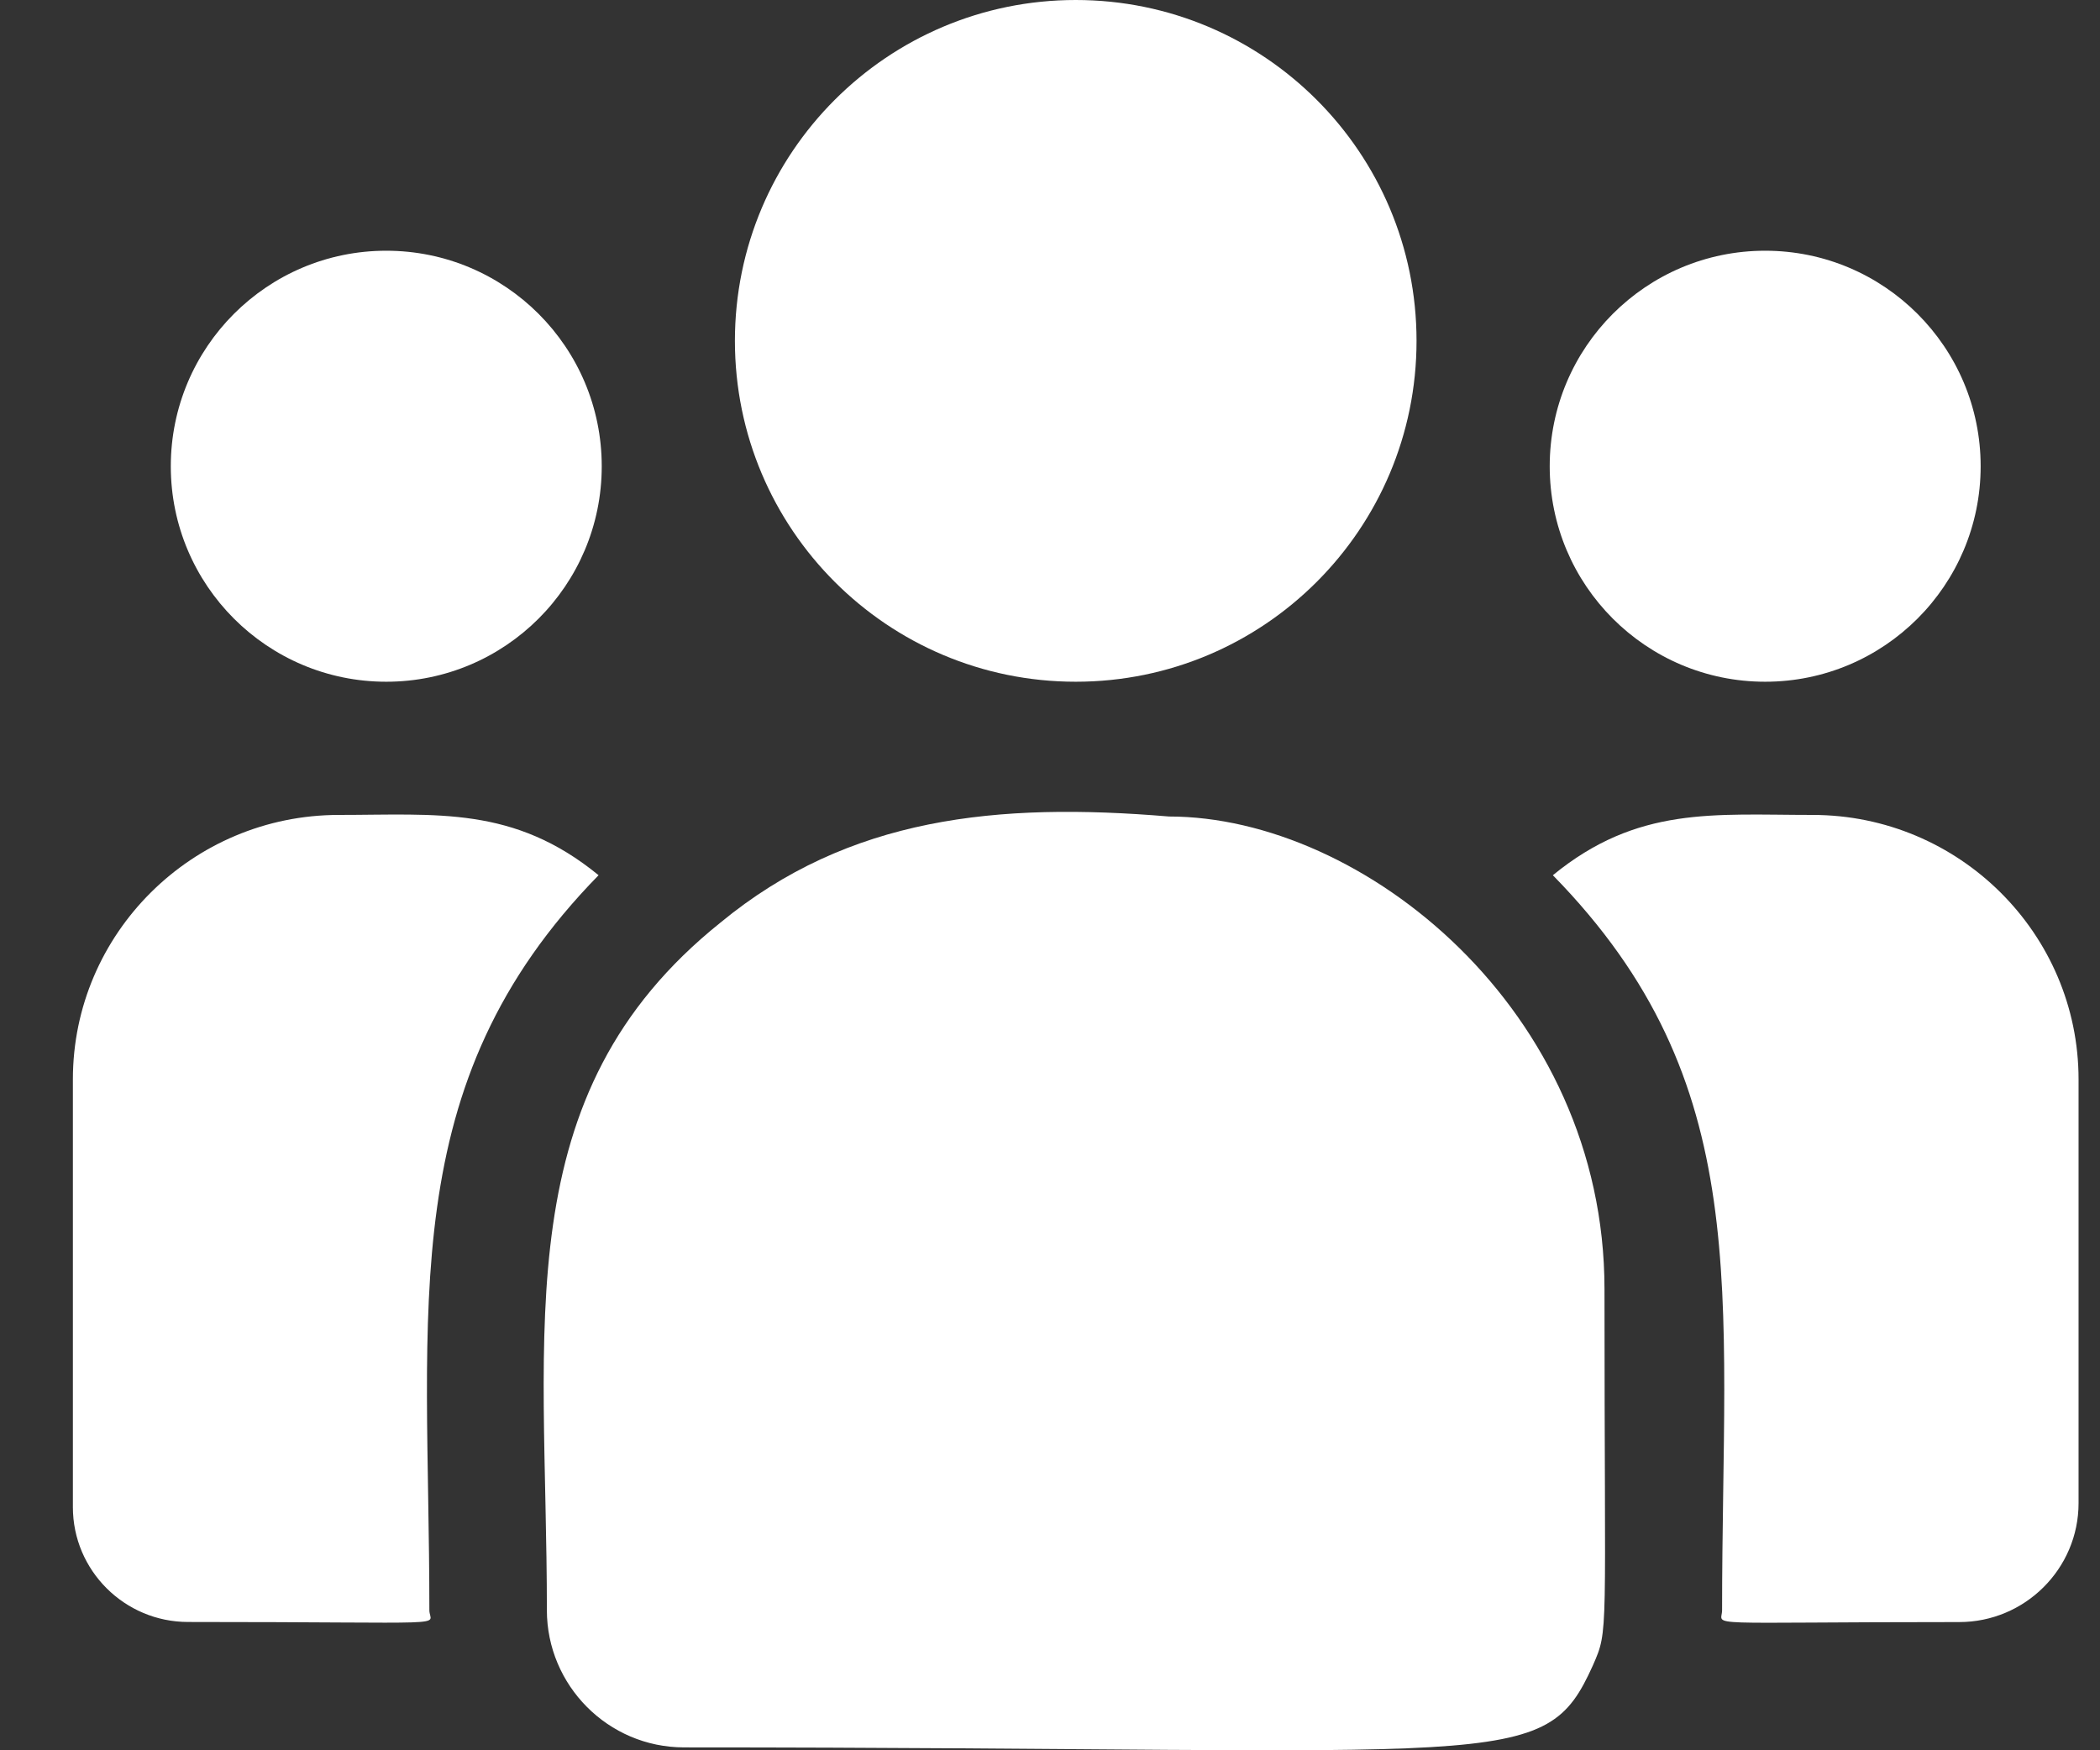 <svg width="24" height="20" viewBox="0 0 24 20" fill="none" xmlns="http://www.w3.org/2000/svg">
<rect x="0" y="0" width="24" height="20" fill="#333333" stroke="none"/>
<path d="M12.294 7.79C14.445 7.79 16.189 6.046 16.189 3.895C16.189 1.744 14.445 0 12.294 0C10.143 0 8.399 1.744 8.399 3.895C8.399 6.046 10.143 7.79 12.294 7.79Z" fill="white"/>
<path d="M20.173 7.79C21.533 7.79 22.636 6.687 22.636 5.328C22.636 3.968 21.533 2.865 20.173 2.865C18.813 2.865 17.711 3.968 17.711 5.328C17.711 6.687 18.813 7.79 20.173 7.79Z" fill="white"/>
<path d="M4.414 7.79C5.774 7.79 6.877 6.687 6.877 5.328C6.877 3.968 5.774 2.865 4.414 2.865C3.055 2.865 1.952 3.968 1.952 5.328C1.952 6.687 3.055 7.79 4.414 7.79Z" fill="white"/>
<path d="M6.841 10.001C5.871 9.207 4.994 9.312 3.873 9.312C2.197 9.312 0.833 10.667 0.833 12.333V17.222C0.833 17.946 1.424 18.534 2.15 18.534C5.285 18.534 4.907 18.591 4.907 18.399C4.907 14.934 4.497 12.394 6.841 10.001Z" fill="white"/>
<path d="M13.36 9.33C11.402 9.166 9.701 9.332 8.233 10.543C5.777 12.51 6.25 15.159 6.25 18.399C6.25 19.256 6.947 19.967 7.818 19.967C17.268 19.967 17.644 20.272 18.204 19.031C18.388 18.611 18.337 18.744 18.337 14.73C18.337 11.541 15.576 9.33 13.36 9.33Z" fill="white"/>
<path d="M20.715 9.312C19.588 9.312 18.715 9.208 17.747 10.001C20.073 12.376 19.681 14.744 19.681 18.399C19.681 18.592 19.367 18.535 22.391 18.535C23.143 18.535 23.755 17.925 23.755 17.176V12.334C23.755 10.668 22.391 9.312 20.715 9.312Z" fill="white"/>
</svg>
